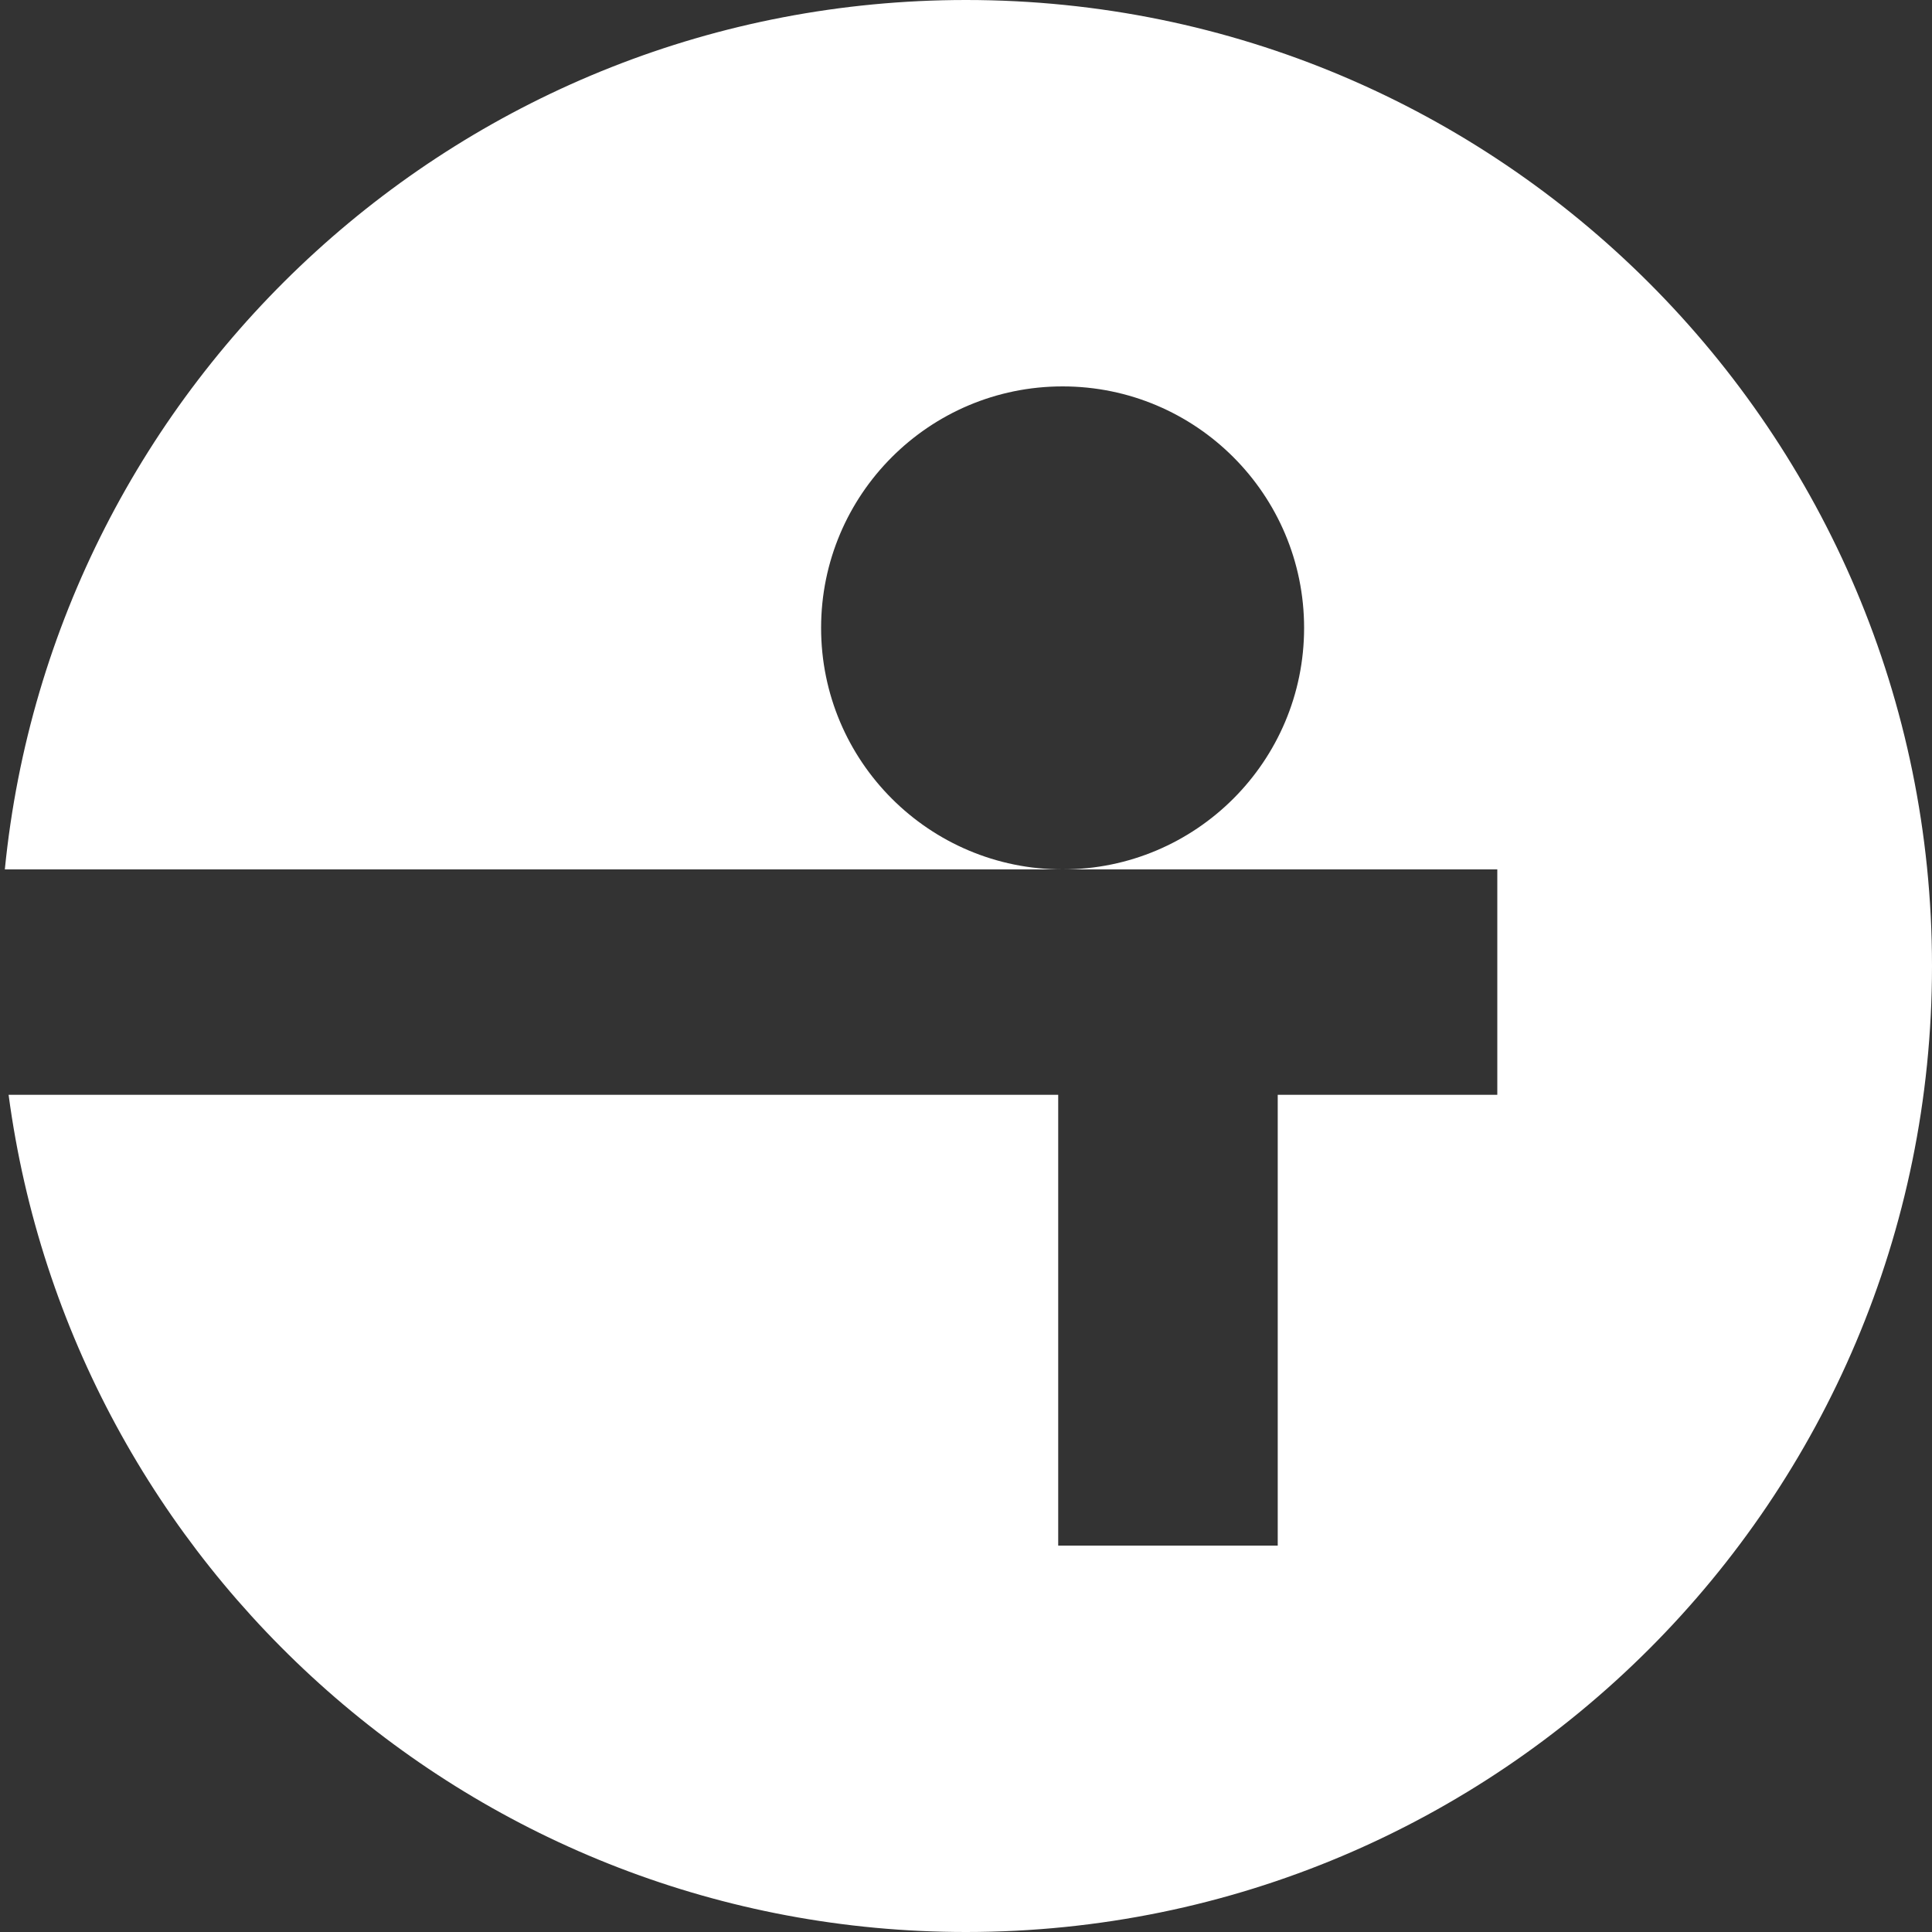 <svg width="40" height="40" viewBox="0 0 40 40" fill="none" xmlns="http://www.w3.org/2000/svg">
<rect x="0" y="0" width="40" height="40" fill="#333333" stroke="none"/>
<path d="M20 0C31.046 0 40 8.954 40 20C40 31.046 31.046 40 20 40C9.859 40 1.482 32.452 0.178 22.667H21.909V32H26.454V22.667H31V18H0.1C1.103 7.893 9.629 0 20 0ZM22 8C19.239 8 17 10.239 17 13C17 15.761 19.239 18 22 18C24.761 18 27 15.761 27 13C27 10.239 24.761 8 22 8Z" fill="white"/>
</svg>
